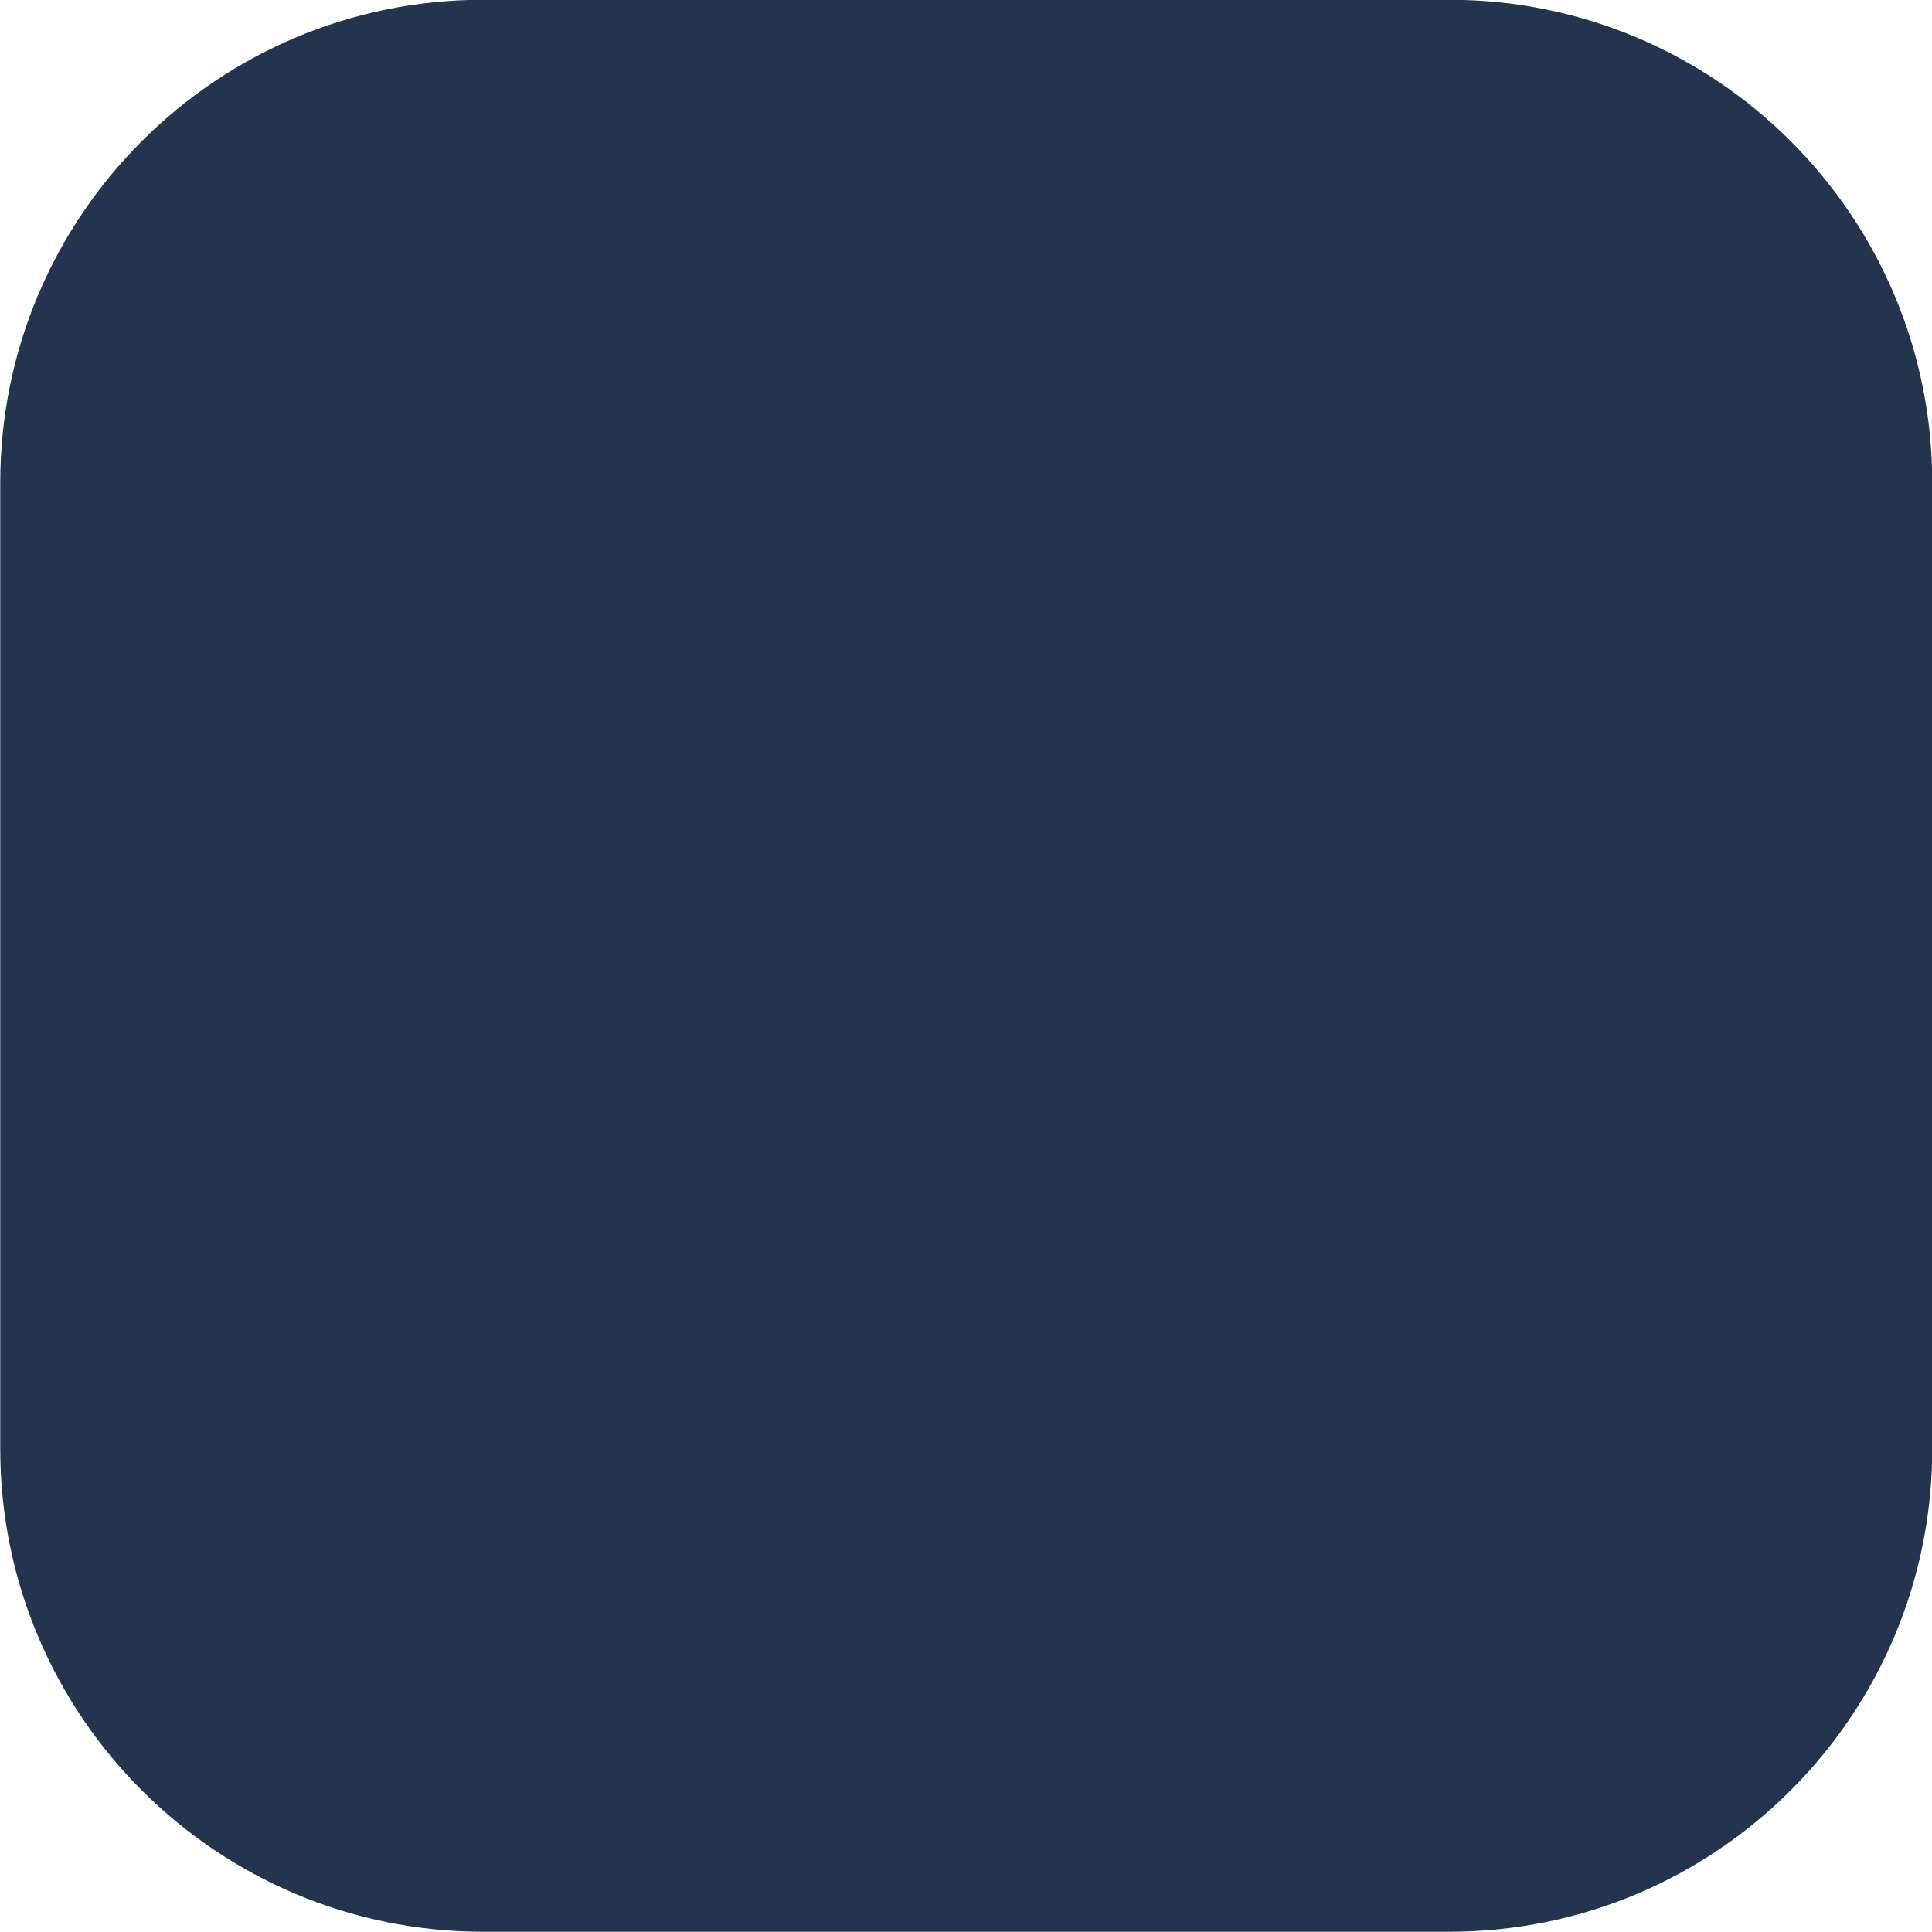 <?xml version="1.0" encoding="UTF-8" standalone="no"?><svg xmlns="http://www.w3.org/2000/svg" xmlns:xlink="http://www.w3.org/1999/xlink" fill="#23344e" height="16" preserveAspectRatio="xMidYMid meet" version="1" viewBox="4.0 4.0 16.0 16.0" width="16" zoomAndPan="magnify"><g id="change1_1"><path d="M 8.002 3.998 C 5.793 3.998 4.002 5.789 4.002 7.998 L 4.002 15.998 C 4.002 18.207 5.793 19.998 8.002 19.998 L 16.002 19.998 C 18.211 19.998 20.002 18.207 20.002 15.998 L 20.002 7.998 C 20.002 5.789 18.211 3.998 16.002 3.998 L 8.002 3.998 z" fill="inherit"/></g></svg>